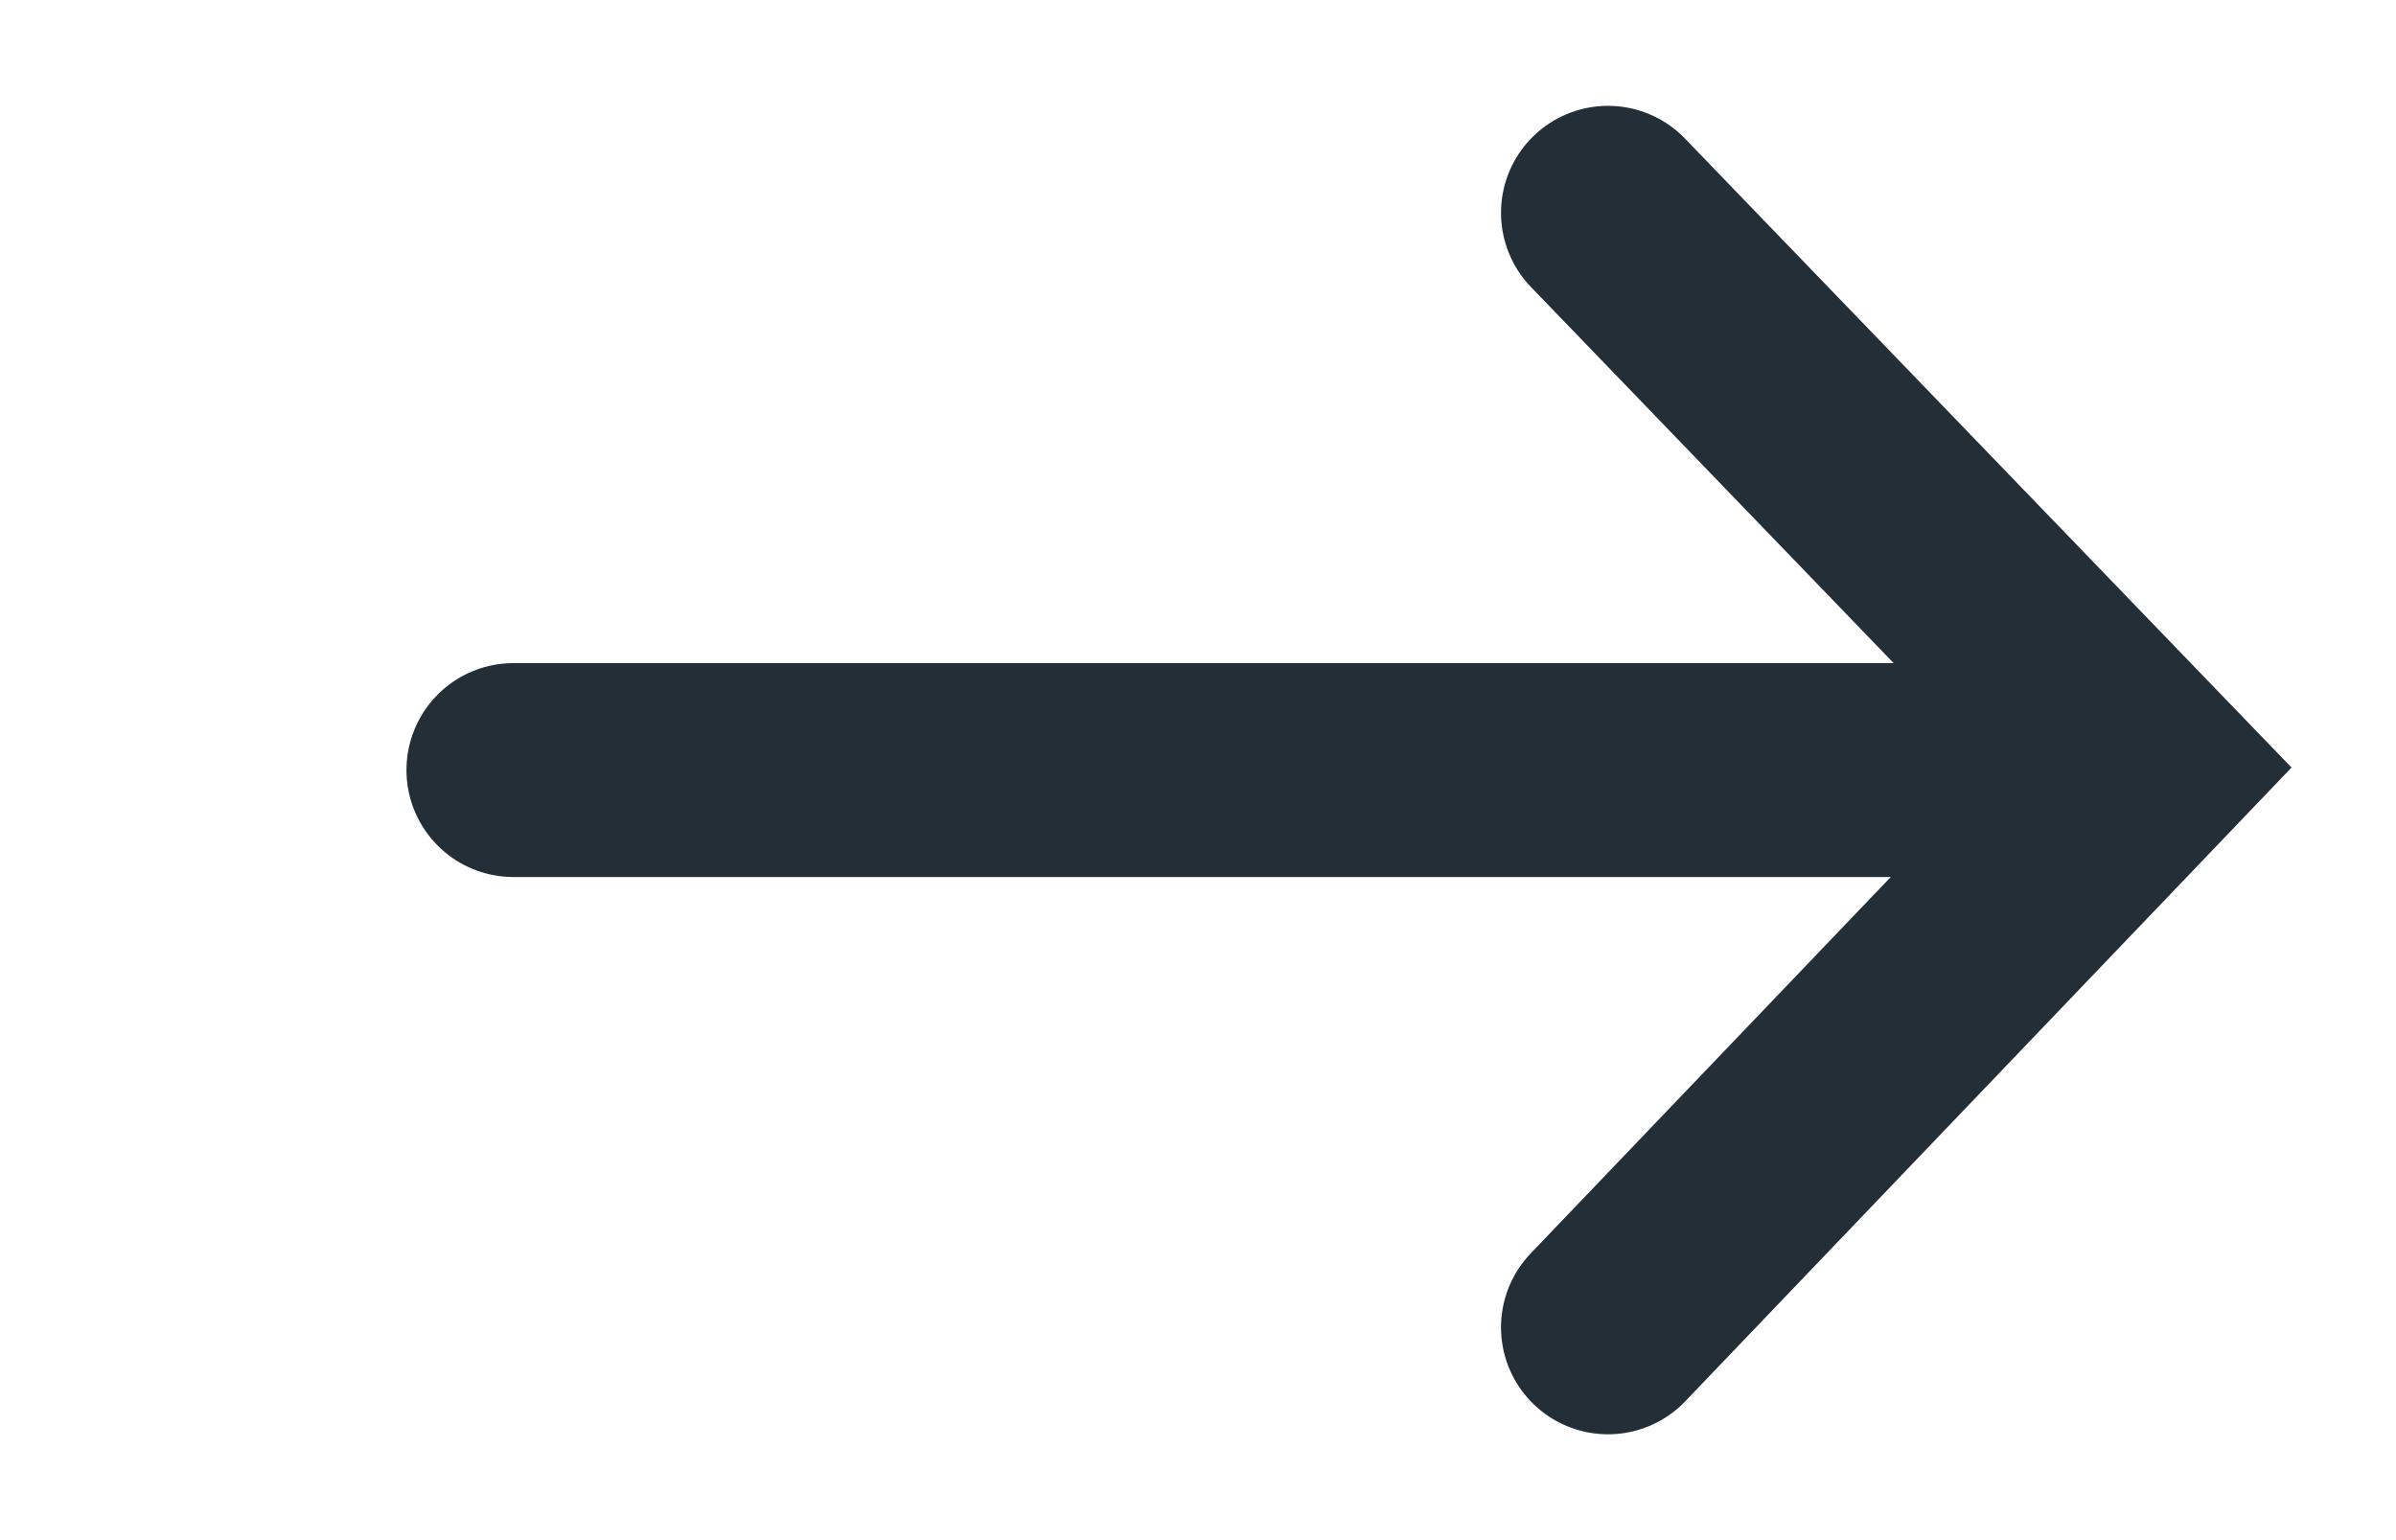 <svg width="28" height="18" viewBox="0 0 28 18" fill="none" xmlns="http://www.w3.org/2000/svg">
<path d="M18.791 2.487L25.046 8.974L18.791 15.513" stroke="#242E37" stroke-width="2.5" stroke-miterlimit="10" stroke-linecap="round"/>
<path d="M25 9L6 9" stroke="#242E37" stroke-width="2.5" stroke-miterlimit="10" stroke-linecap="round"/>
</svg>
